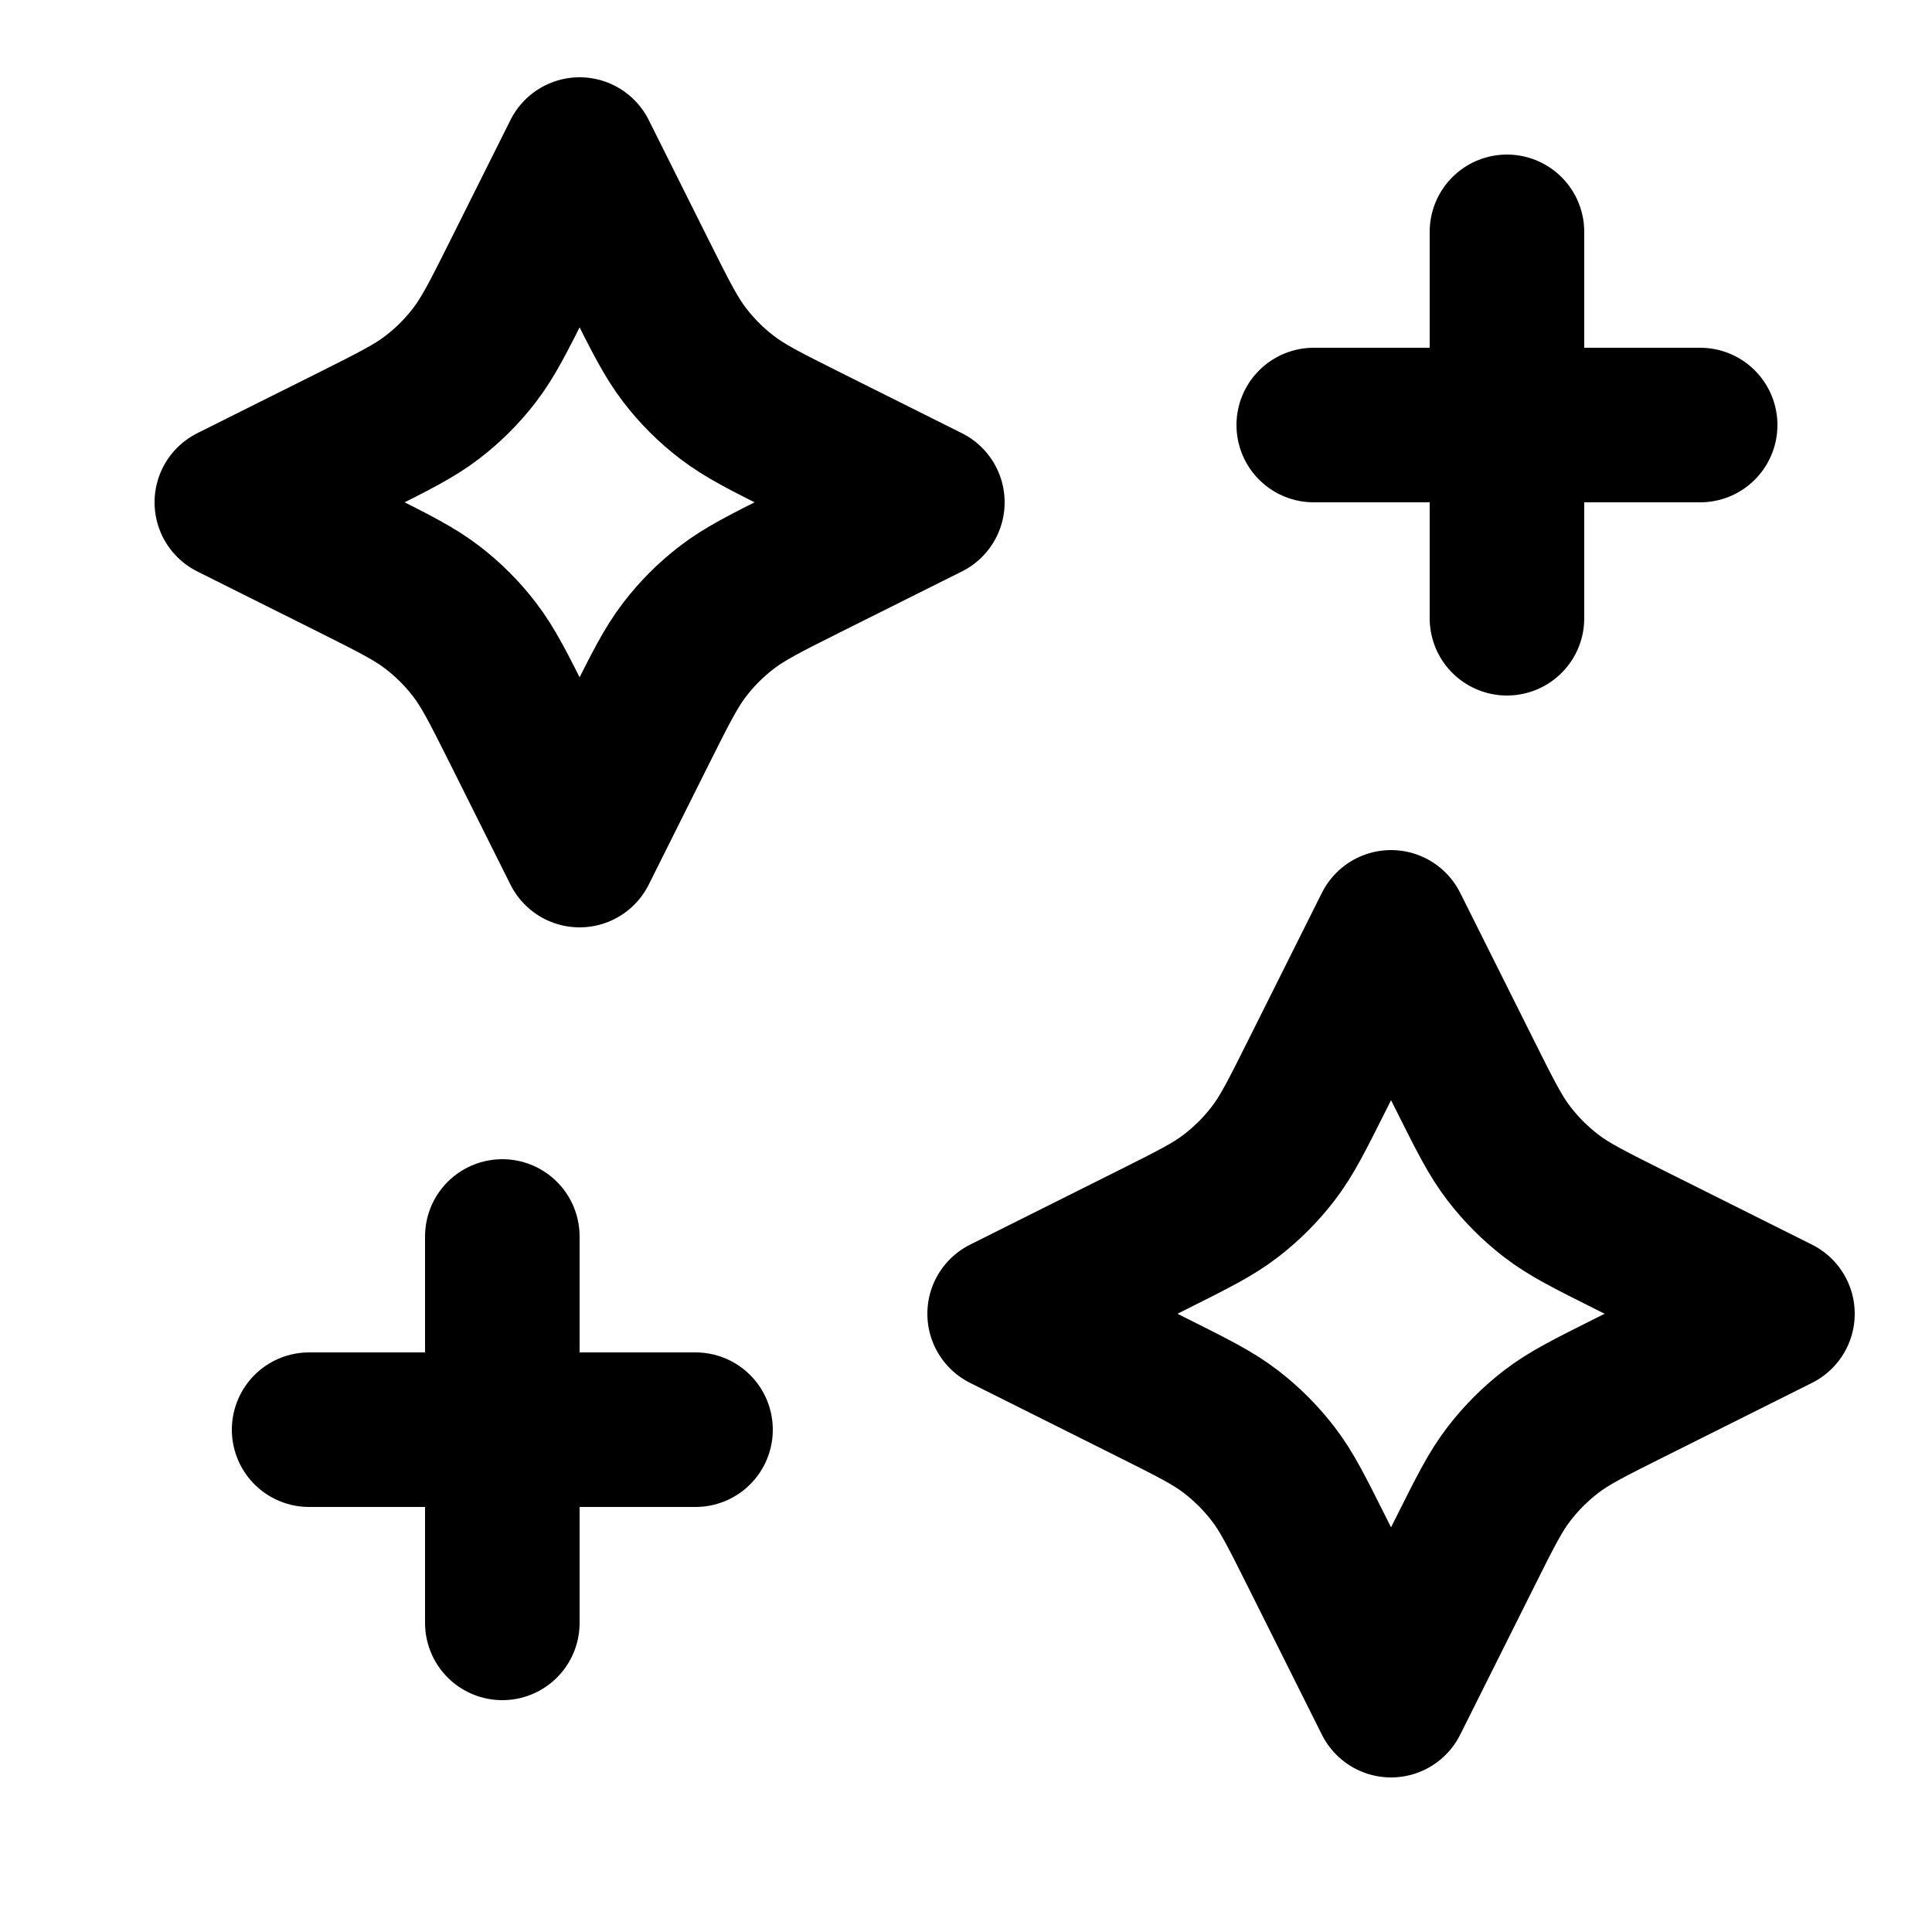 <svg xmlns="http://www.w3.org/2000/svg" fill="none" viewBox="0 0 25 25" height="25" width="25">
<rect fill="white" height="25" width="25"></rect>
<path stroke-linejoin="round" stroke-linecap="round" stroke-width="2" stroke="black" d="M19.5 8V3M6.5 21V16M17 5.5H22M4 18.5H9M7.5 2L6.716 3.569C6.45 4.1 6.317 4.365 6.14 4.595C5.983 4.8 5.8 4.983 5.595 5.14C5.365 5.317 5.1 5.45 4.569 5.716L3 6.5L4.569 7.284C5.1 7.55 5.365 7.683 5.595 7.86C5.8 8.017 5.983 8.2 6.14 8.405C6.317 8.635 6.45 8.9 6.716 9.431L7.5 11L8.284 9.431C8.55 8.9 8.683 8.635 8.86 8.405C9.017 8.2 9.2 8.017 9.405 7.86C9.635 7.683 9.9 7.55 10.431 7.284L12 6.5L10.431 5.716C9.9 5.45 9.635 5.317 9.405 5.14C9.2 4.983 9.017 4.8 8.86 4.595C8.683 4.365 8.55 4.1 8.284 3.569L7.5 2ZM18 12L17.049 13.902C16.783 14.433 16.651 14.699 16.473 14.929C16.316 15.133 16.133 15.316 15.929 15.473C15.699 15.651 15.433 15.783 14.902 16.049L13 17L14.902 17.951C15.433 18.217 15.699 18.349 15.929 18.527C16.133 18.684 16.316 18.867 16.473 19.071C16.651 19.301 16.783 19.567 17.049 20.098L18 22L18.951 20.098C19.217 19.567 19.349 19.301 19.527 19.071C19.684 18.867 19.867 18.684 20.071 18.527C20.301 18.349 20.567 18.217 21.098 17.951L23 17L21.098 16.049C20.567 15.783 20.301 15.651 20.071 15.473C19.867 15.316 19.684 15.133 19.527 14.929C19.349 14.699 19.217 14.433 18.951 13.902L18 12Z"></path>
</svg>
